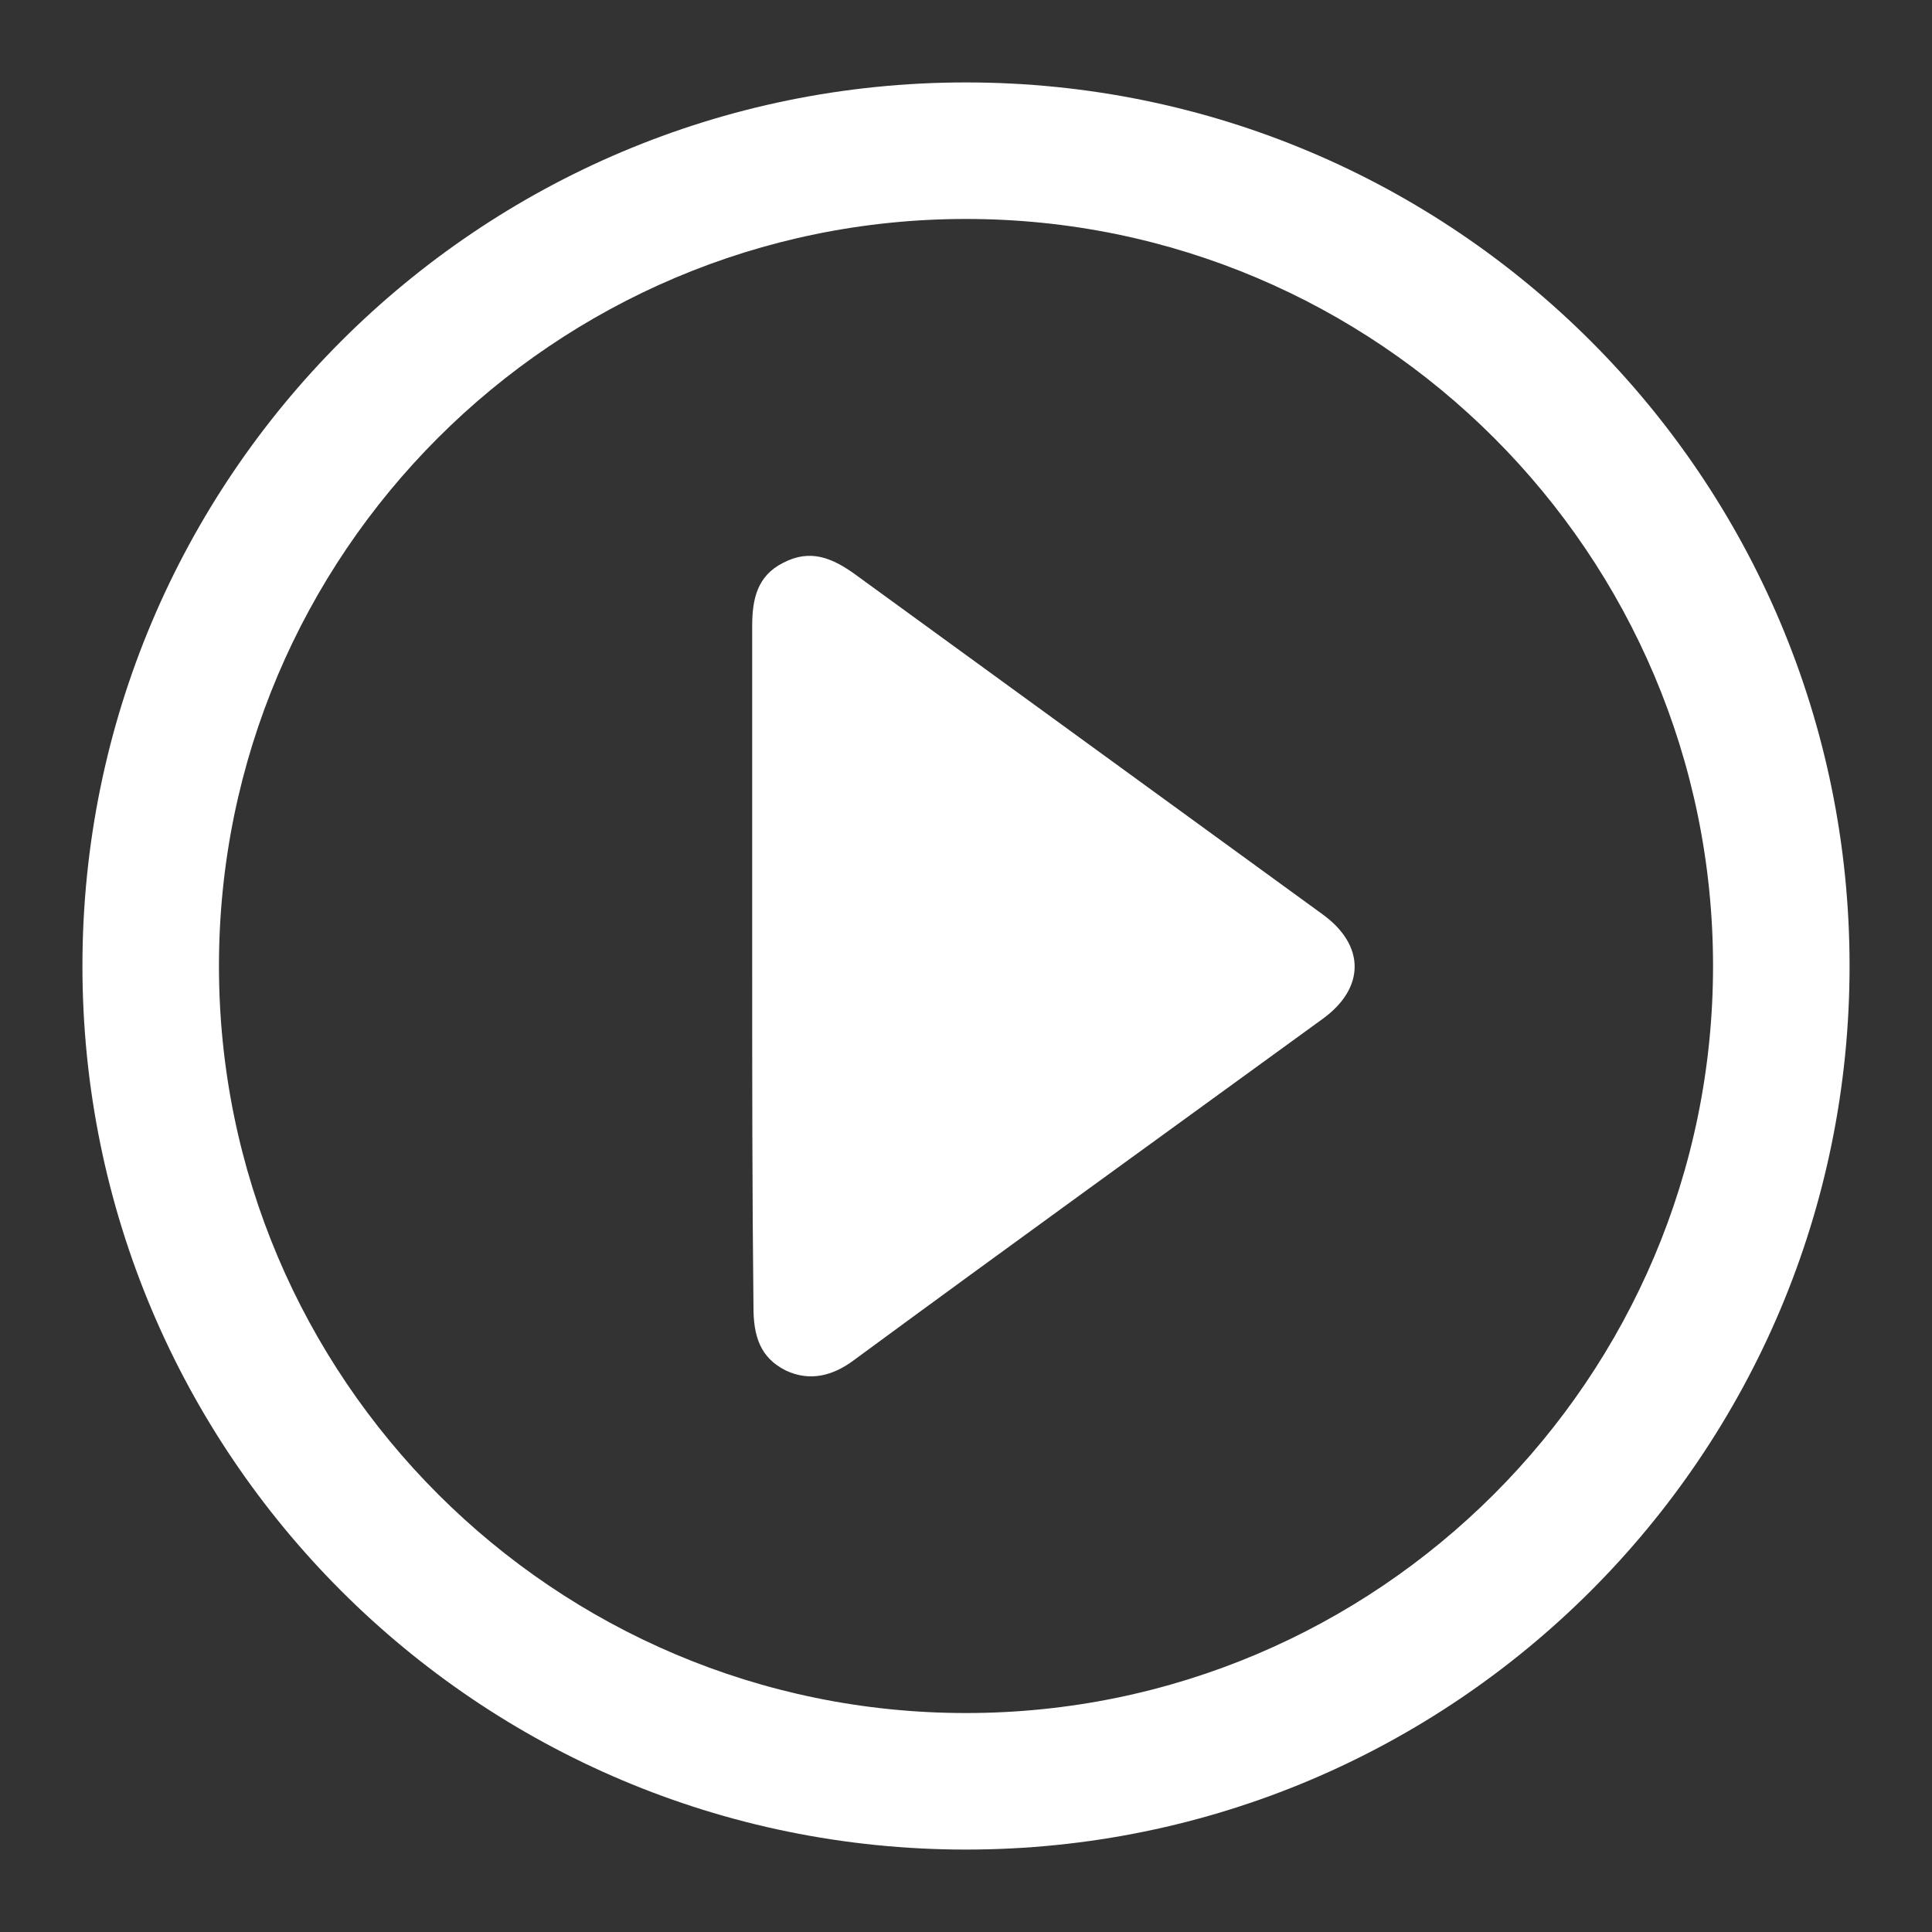 <?xml version="1.0" encoding="utf-8"?>
<!-- Generator: Adobe Illustrator 25.2.1, SVG Export Plug-In . SVG Version: 6.00 Build 0)  -->
<svg version="1.1" id="Layer_1" xmlns="http://www.w3.org/2000/svg" xmlns:xlink="http://www.w3.org/1999/xlink" x="0px" y="0px"
	 viewBox="0 0 150 150" style="enable-background:new 0 0 150 150;" xml:space="preserve">
<rect x="0" y="0" width="150" height="150" fill="#333333" stroke="none"/>
<style type="text/css">
	.st0{fill:#FFFFFF;}
</style>
<g>
	<path class="st0" d="M58.4,74.9c0-8.8,0-17.6,0-26.3c0-2.1,0.4-3.9,2.4-4.9c2.1-1.1,3.8-0.4,5.6,0.9c12.1,8.8,24.2,17.6,36.3,26.4
		c3.3,2.4,3.3,5.7,0,8.1c-12.1,8.8-24.3,17.6-36.4,26.5c-1.6,1.2-3.4,1.7-5.3,0.8c-2-1-2.5-2.7-2.5-4.9
		C58.4,92.6,58.4,83.8,58.4,74.9z"/>
</g>
<path class="st0" d="M75,6.4C37.1,6.4,6.4,37.1,6.4,75s30.7,68.6,68.6,68.6s68.6-30.7,68.6-68.6S112.9,6.4,75,6.4z M75,133
	c-32,0-58-26-58-58s26-58,58-58s58,26,58,58S107,133,75,133z"/>
</svg>
